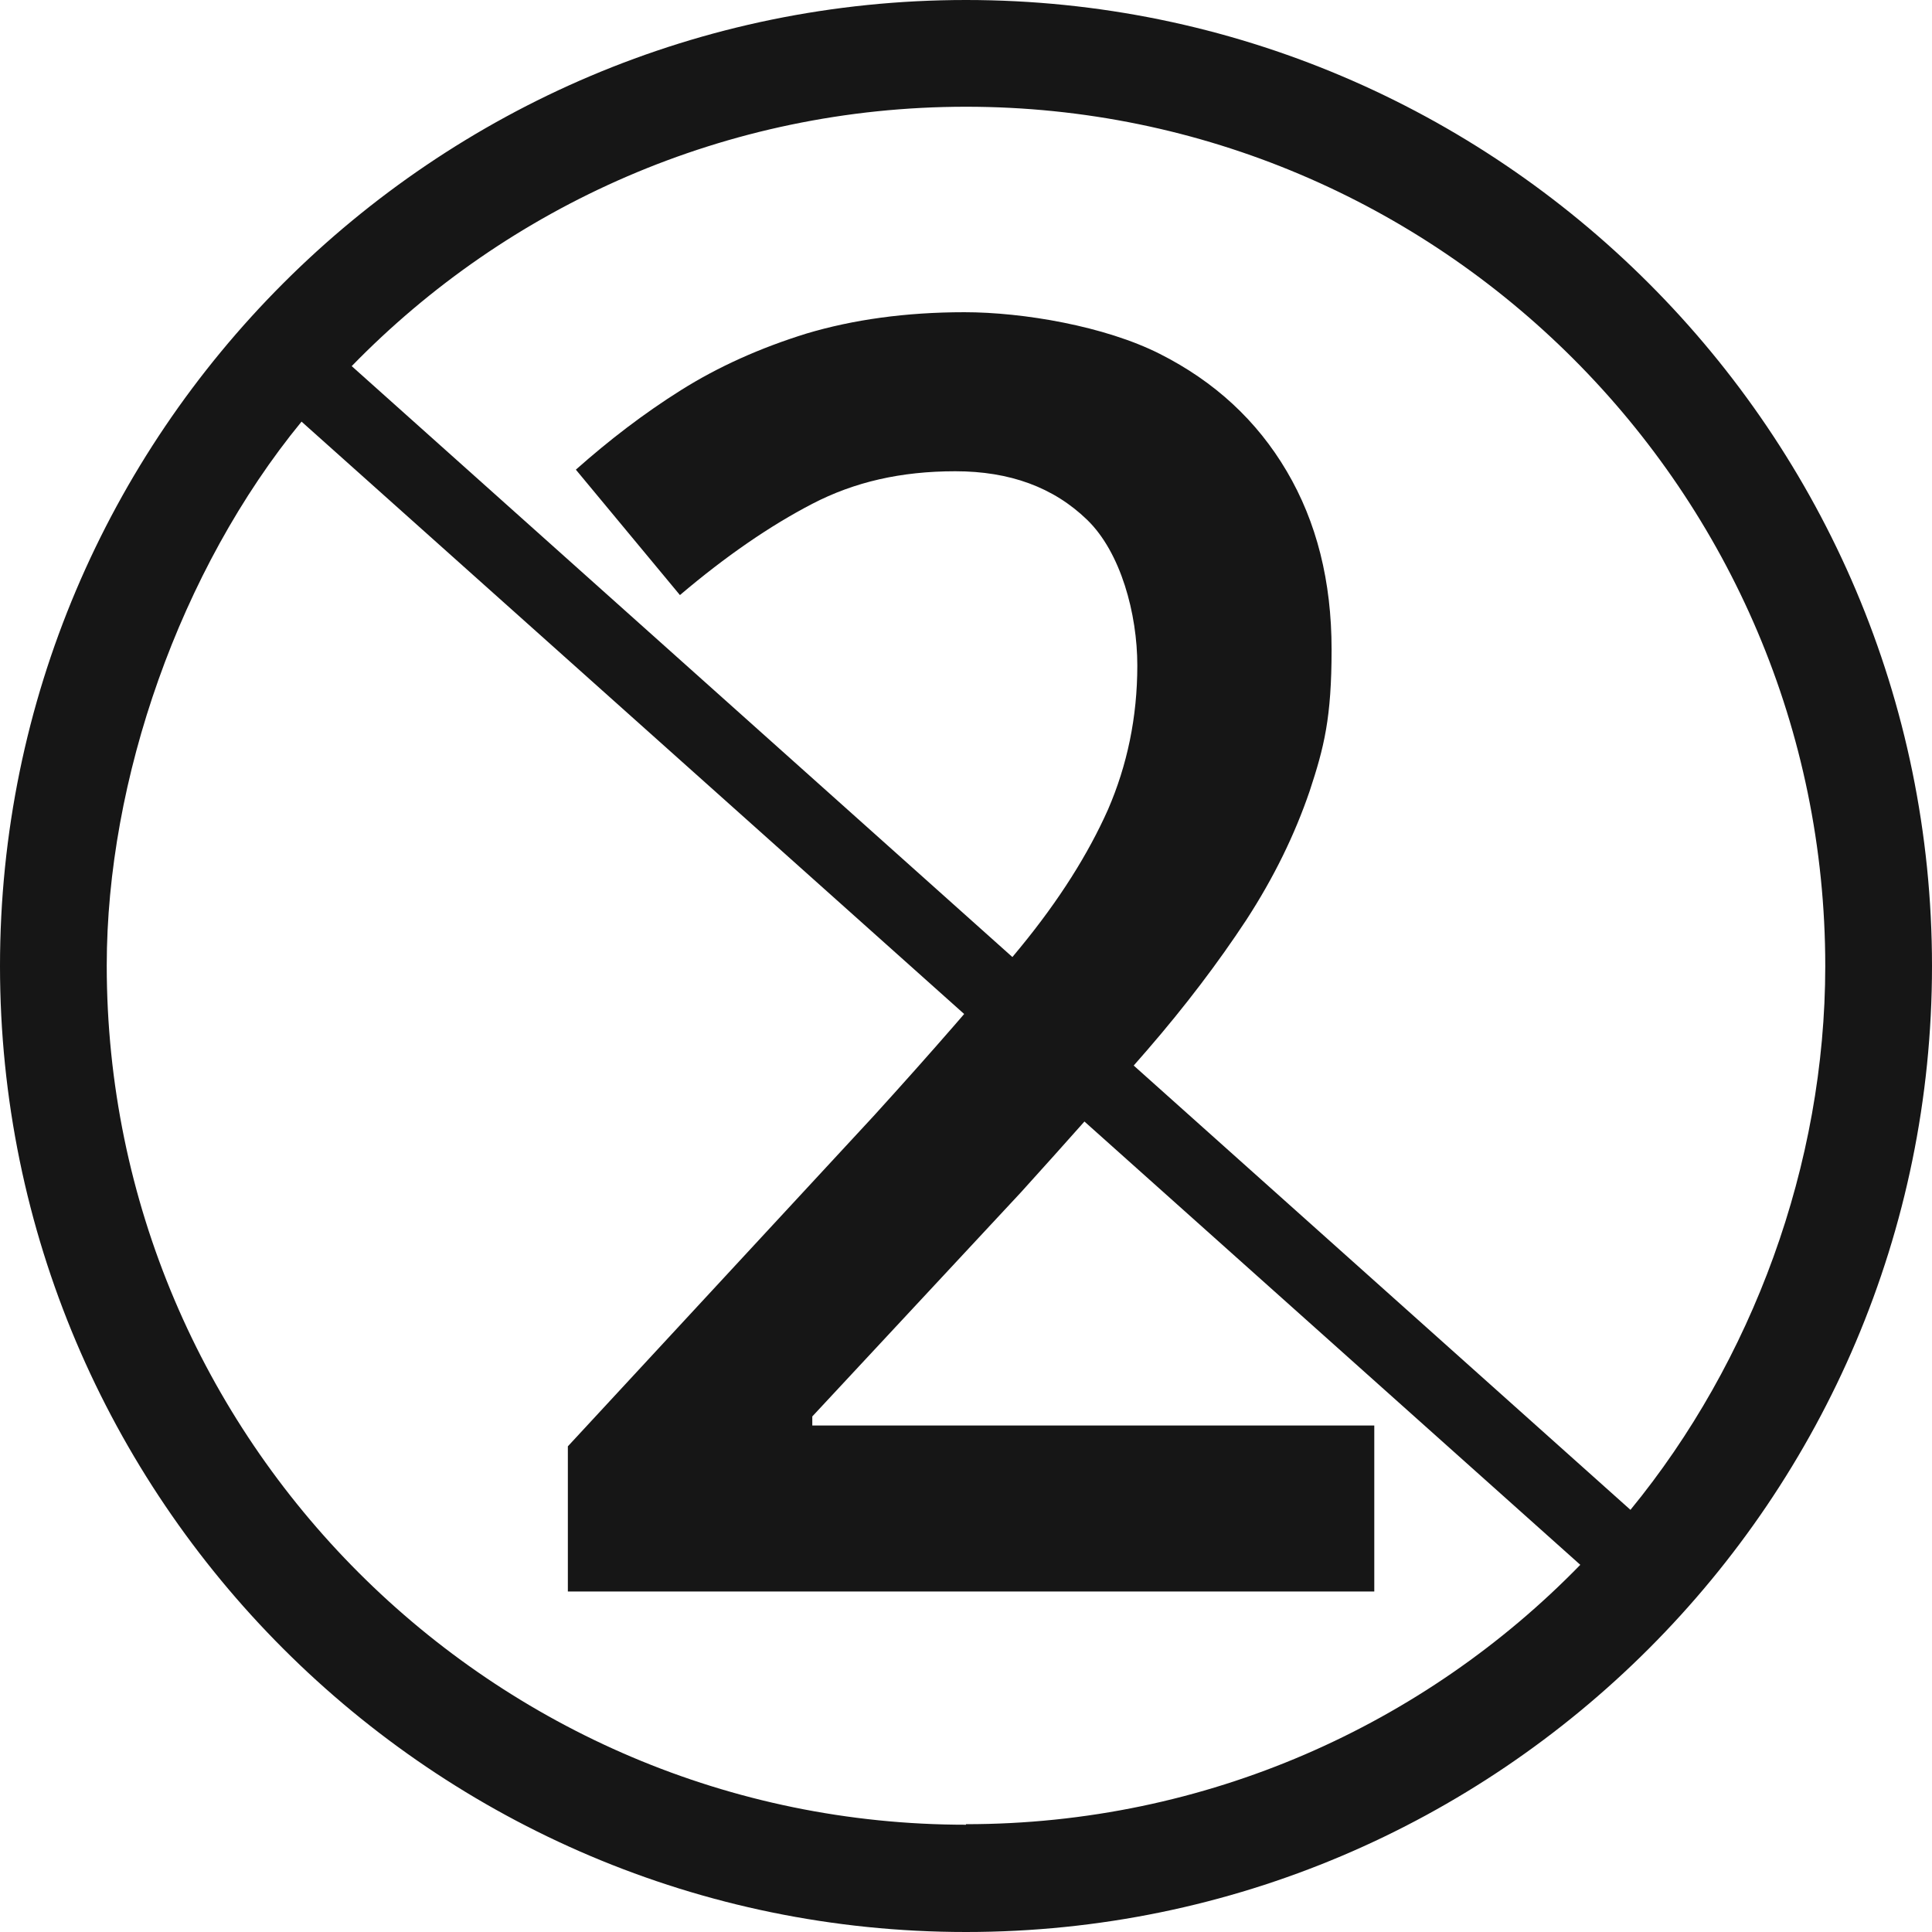 <svg width="362" height="362" viewBox="0 0 362 362" fill="none" xmlns="http://www.w3.org/2000/svg">
<g clip-path="url(#clip0_562_1169)">
<path d="M257.4 298.2H106.4V271L163.7 209.1C174.7 197 183.9 186.4 191.2 177.5C198.5 168.6 203.9 160 207.6 151.7C211.2 143.4 213.1 134.4 213.1 124.7C213.1 115 210 103.5 203.7 97.4C197.4 91.3 189.2 88.3 179 88.3C168.8 88.3 160.1 90.3 152.2 94.4C144.3 98.5 136 104.2 127.4 111.5L107.9 88C114.1 82.5 120.6 77.5 127.6 73.1C134.6 68.7 142.4 65.2 151.1 62.5C159.8 59.9 169.7 58.5 180.7 58.5C191.7 58.5 207 61.1 217.3 66.3C227.6 71.5 235.5 78.8 241.1 88.3C246.7 97.8 249.5 108.9 249.5 121.7C249.5 134.5 248.1 140 245.4 148.2C242.6 156.4 238.7 164.4 233.5 172.4C228.3 180.3 222.1 188.5 215 196.7C207.8 205 199.9 213.9 191.3 223.4L152.2 265.4V267.1H257.5V298.2H257.4Z" fill="#161616"/>
<path d="M181 0C81.2 0 0 81.2 0 181C0 280.8 81.2 362 181 362C280.8 362 362 280.8 362 181C362 81.2 280.8 0 181 0ZM181 20C269.7 20 342 92.2 342 181C342 218.25 328.3 255.1 305.5 282.9L65.9 68.6C95.1 38.6 136 20 181 20ZM181 341.9C92.3 341.9 20 269.7 20 180.9C20 146.13 33.7 106.8 56.5 79L296.1 293.2C266.9 323.2 226 341.8 181 341.8V341.9Z" fill="#161616"/>
</g>
<defs>
<clipPath id="clip0_562_1169">
<rect width="362" height="362" fill="white"/>
</clipPath>
</defs>
</svg>
